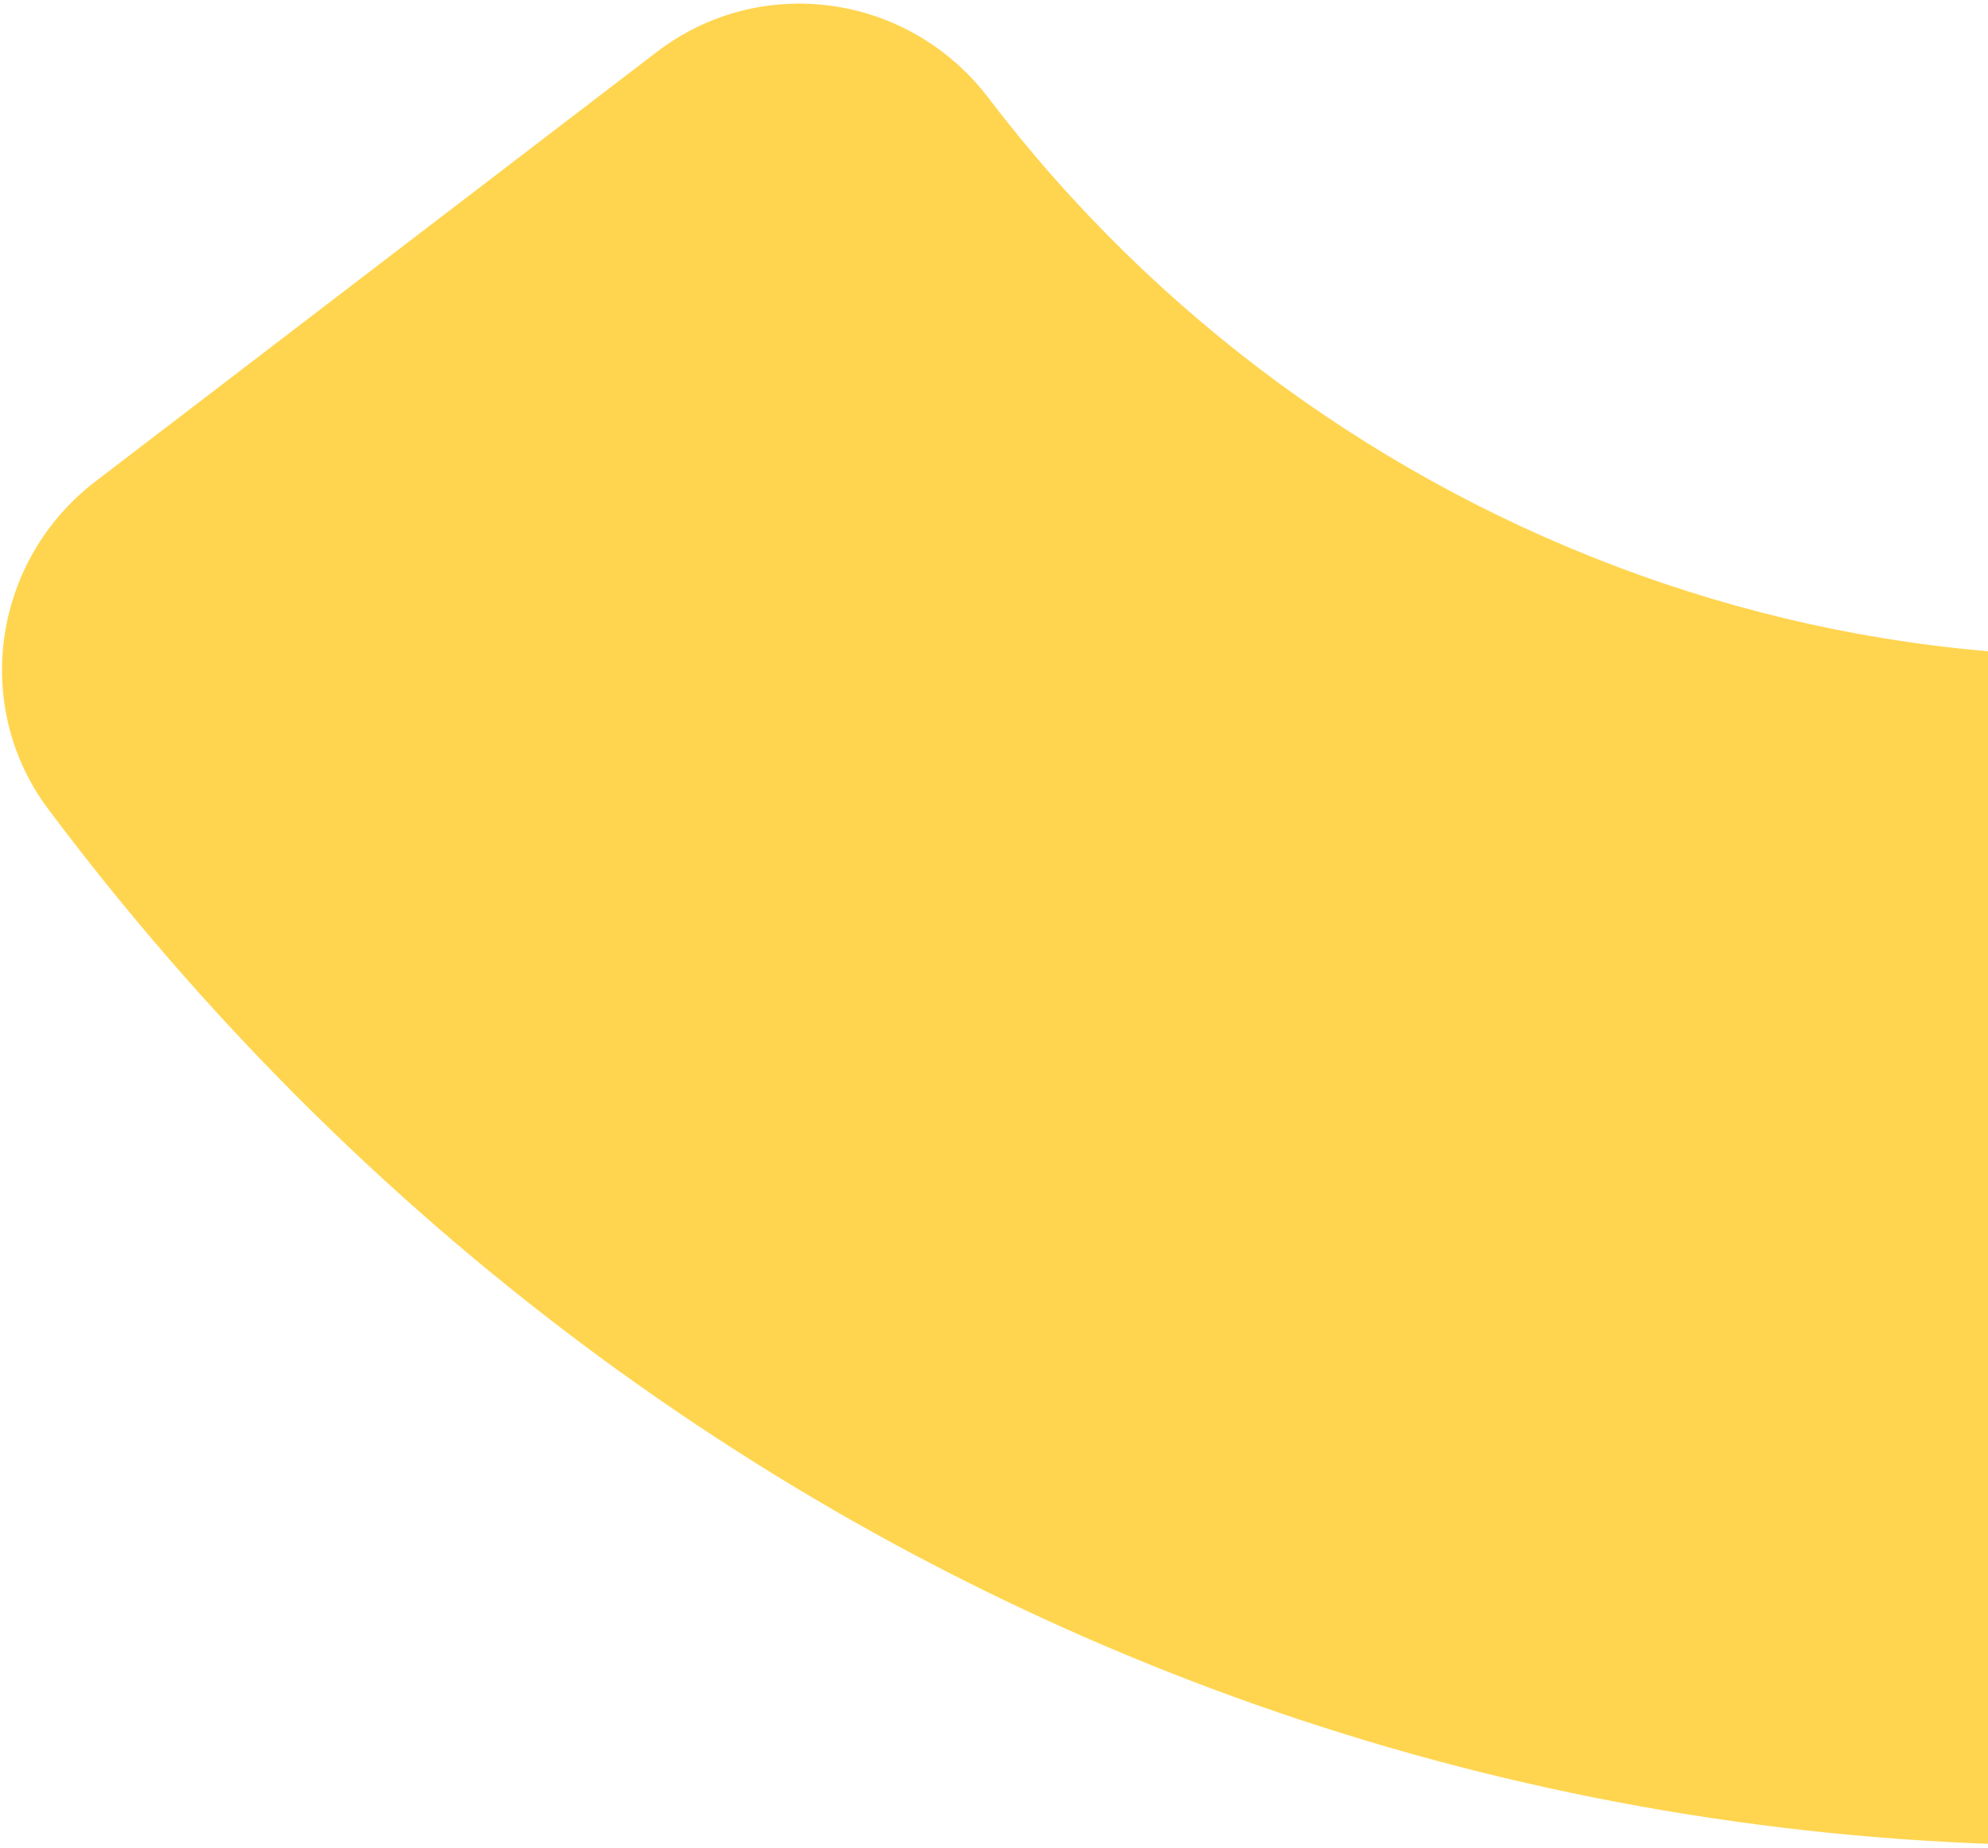 <svg width="298" height="277" viewBox="0 0 298 277" fill="none" xmlns="http://www.w3.org/2000/svg">
<path d="M367.688 91.564C455.267 68.097 514.149 -5.179 523.278 -88.786C525.471 -108.471 543.238 -122.676 562.991 -120.184L668.82 -106.507C687.842 -104.028 701.819 -86.704 699.69 -67.556C682.351 86.44 573.411 220.247 413.543 263.084C253.676 305.92 99.423 244.295 7.244 121.306C-4.368 105.839 -1.049 83.777 14.476 72.041L98.398 7.831C113.968 -4.125 136.161 -1.042 148.141 14.638C198.429 80.768 284.825 113.663 367.662 91.467L367.688 91.564Z" fill="#FFD550"/>
</svg>
